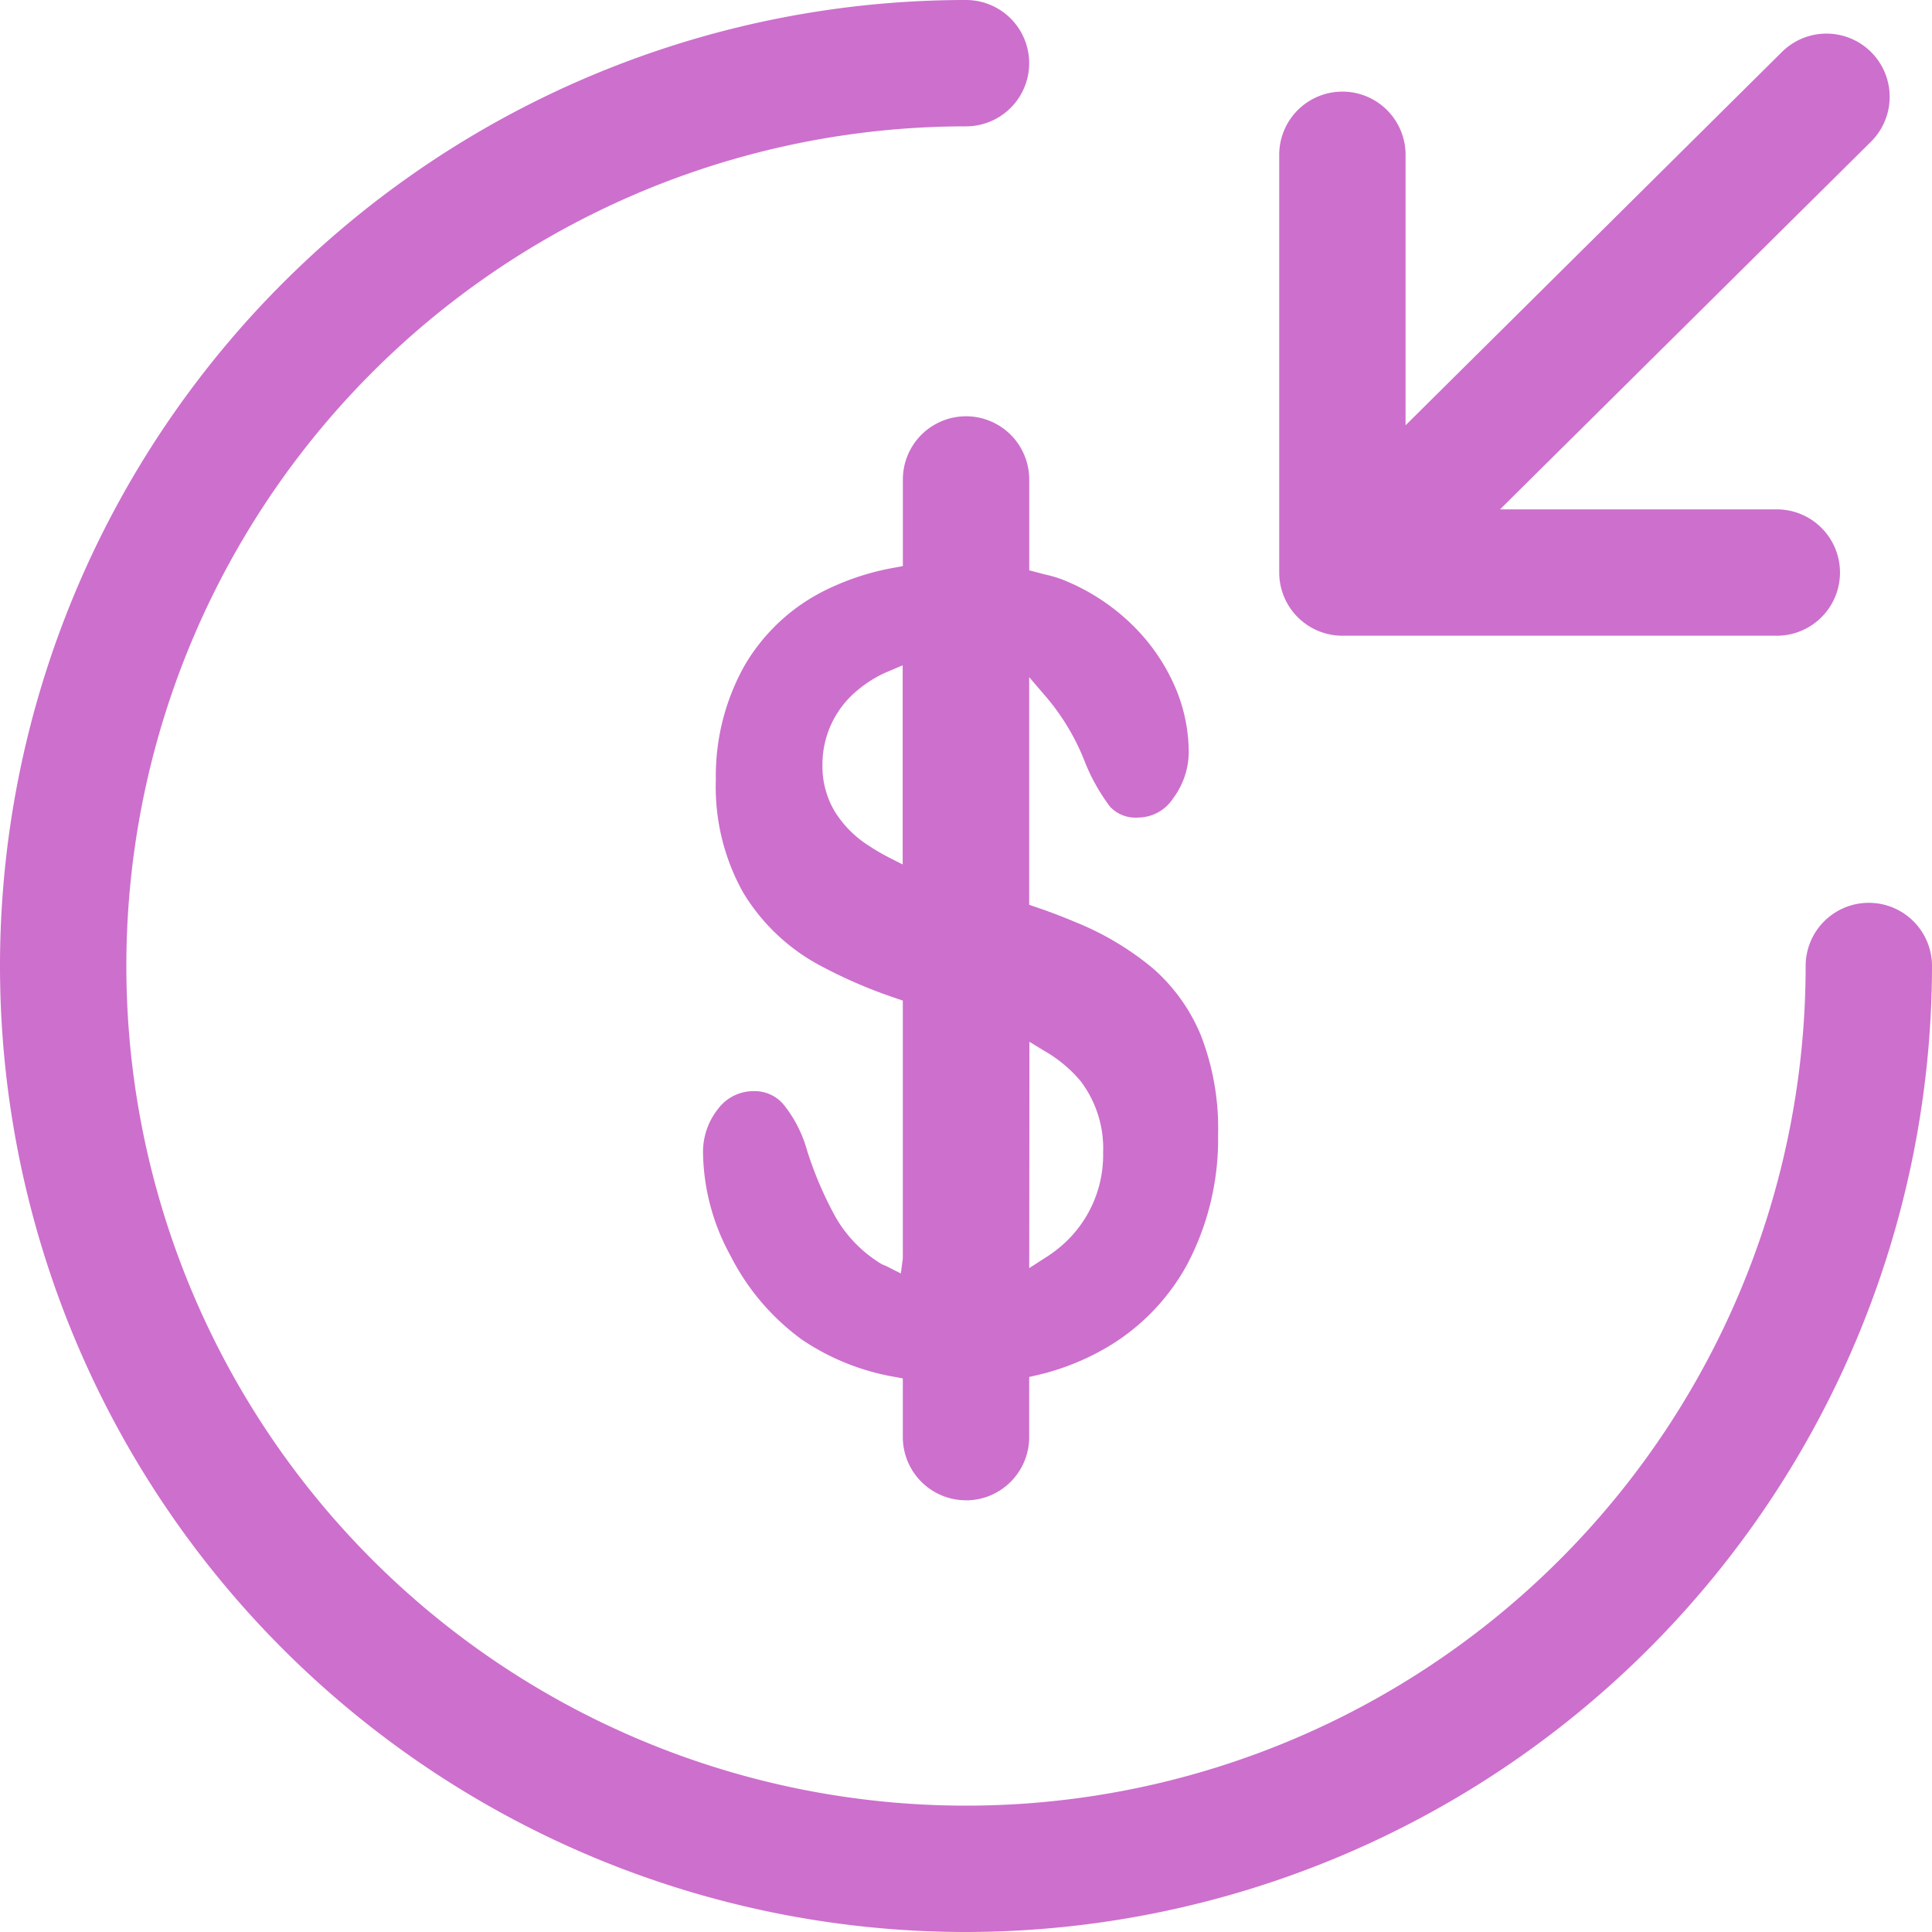 <svg xmlns="http://www.w3.org/2000/svg" width="40" height="40" viewBox="0 0 40 40">
  <g id="icon" transform="translate(0 0)">
    <path id="패스_5296" data-name="패스 5296" d="M20,40A20,20,0,1,1,20,0a1.308,1.308,0,1,1,0,2.616A17.384,17.384,0,1,0,37.384,20,1.308,1.308,0,0,1,40,20,20.022,20.022,0,0,1,20,40" transform="translate(0 0)" fill="#cd6fcd"/>
    <path id="패스_5297" data-name="패스 5297" d="M27.626,13.157a1.309,1.309,0,0,1-1.308-1.308V3.2a1.308,1.308,0,0,1,2.616,0v5.6L36.727,1.07a1.308,1.308,0,0,1,1.842,1.859l-7.68,7.612H36.62a1.308,1.308,0,0,1,0,2.616Z" transform="translate(0.167 0.005)" fill="#cd6fcd"/>
    <path id="패스_5298" data-name="패스 5298" d="M19.908,31.007A1.309,1.309,0,0,1,18.6,29.7V28.484l-.163-.031a4.916,4.916,0,0,1-1.921-.769,4.865,4.865,0,0,1-1.482-1.738,4.546,4.546,0,0,1-.57-2.106,1.432,1.432,0,0,1,.311-.937.916.916,0,0,1,.751-.367.778.778,0,0,1,.606.278,2.641,2.641,0,0,1,.485.949,7.65,7.65,0,0,0,.592,1.383,2.713,2.713,0,0,0,.936.961l.021.013.1.042.293.149L18.6,26V20.661l-.135-.046a10.127,10.127,0,0,1-1.639-.713,4.137,4.137,0,0,1-1.533-1.48,4.478,4.478,0,0,1-.564-2.338,4.661,4.661,0,0,1,.6-2.369,3.968,3.968,0,0,1,1.73-1.58,5.325,5.325,0,0,1,1.377-.439l.165-.031V9.872a1.308,1.308,0,0,1,2.616,0v1.881l.323.085a2.527,2.527,0,0,1,.365.107,4.362,4.362,0,0,1,1.484.976,4.031,4.031,0,0,1,.86,1.275,3.423,3.423,0,0,1,.27,1.291,1.6,1.6,0,0,1-.317.978.868.868,0,0,1-.726.406.723.723,0,0,1-.584-.222,3.977,3.977,0,0,1-.515-.91,4.725,4.725,0,0,0-.808-1.363l-.353-.411v4.712l.134.047c.3.1.587.212.856.326a5.992,5.992,0,0,1,1.572.944,3.727,3.727,0,0,1,.99,1.38,5.308,5.308,0,0,1,.359,2.075A5.559,5.559,0,0,1,24.5,26.1a4.471,4.471,0,0,1-1.824,1.825,5.134,5.134,0,0,1-1.305.493l-.155.036V29.7a1.309,1.309,0,0,1-1.308,1.308M21.217,26.2l.31-.2a2.843,2.843,0,0,0,.37-.272,2.481,2.481,0,0,0,.85-1.913,2.305,2.305,0,0,0-.467-1.488,2.8,2.8,0,0,0-.759-.63l-.3-.183Zm-2.9-12.361a2.41,2.41,0,0,0-.642.386,1.987,1.987,0,0,0-.739,1.548,1.831,1.831,0,0,0,.259.98,2.238,2.238,0,0,0,.686.692,4.4,4.4,0,0,0,.423.249l.293.149V13.719Z" transform="translate(0.092 0.055)" fill="#cd6fcd"/>
  </g>
</svg>
